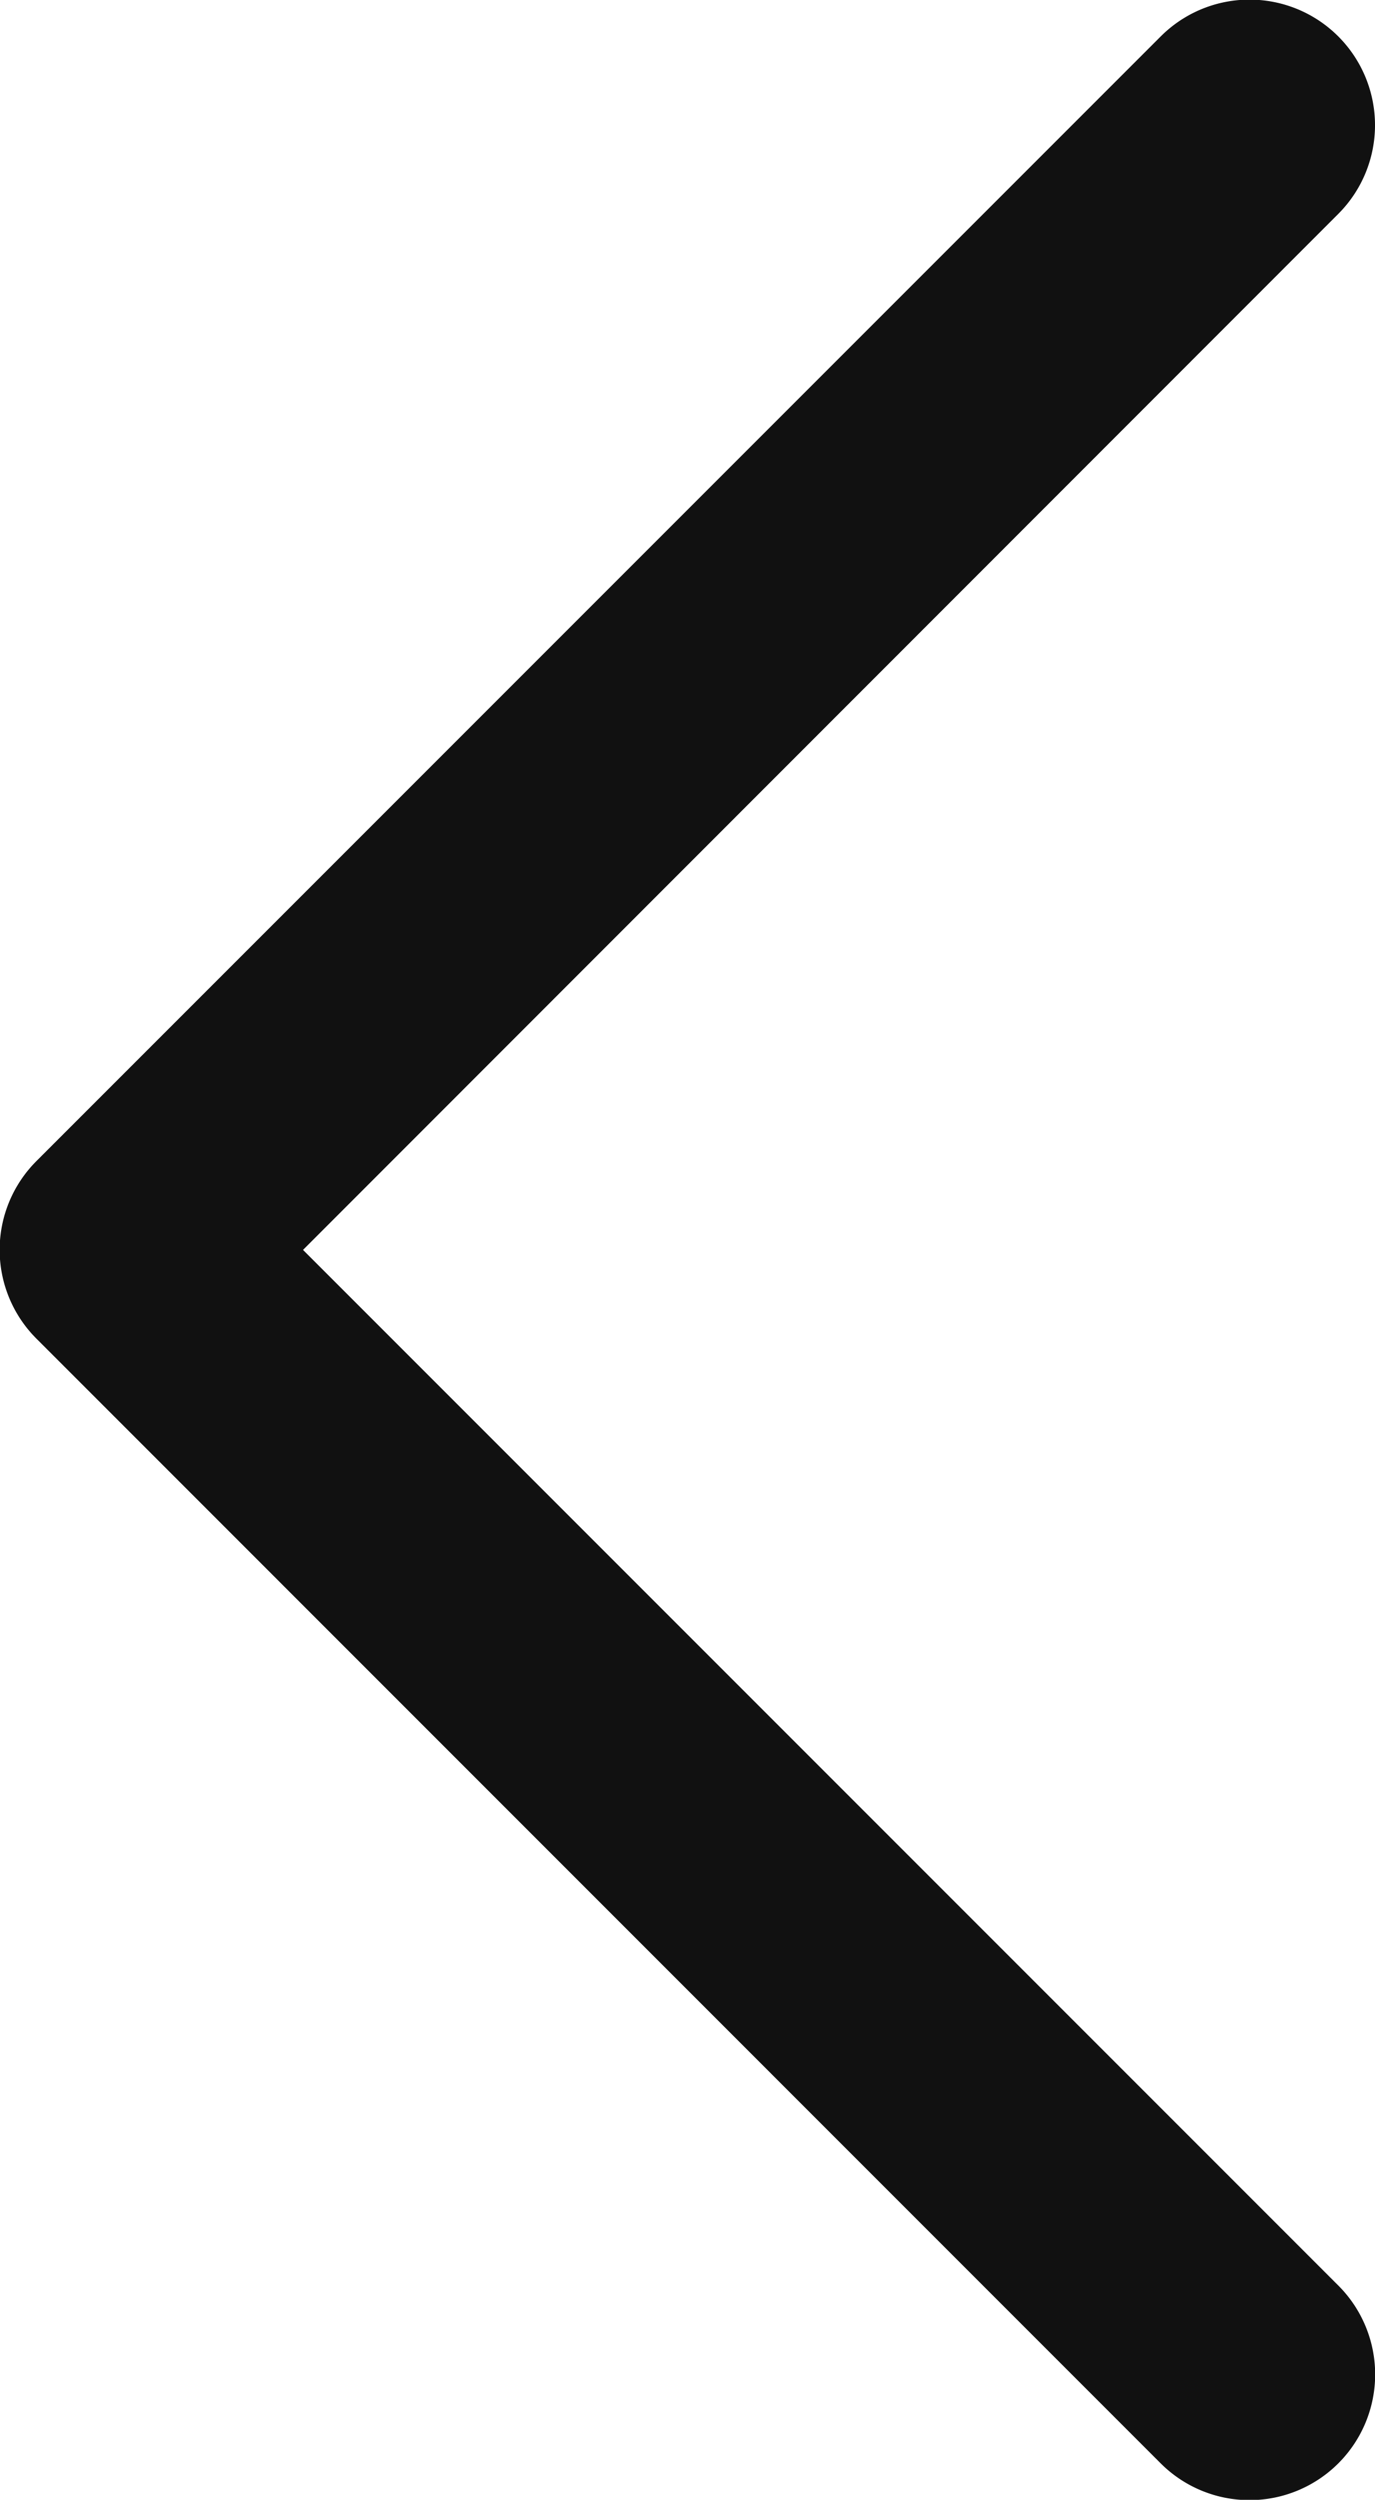 <svg xmlns="http://www.w3.org/2000/svg" id="_" width="16.435" height="29.87" data-name="&lt;" viewBox="0 0 16.435 29.87">
    <defs>
        <style>
            .cls-1{fill:#111}
        </style>
    </defs>
    <path id="_2" d="M43.939 67.5L30.5 54.06a1.5 1.5 0 0 1 0-2.121L43.939 38.5a1.5 1.5 0 1 1 2.122 2.121L33.687 53l12.374 12.374a1.5 1.5 0 0 1-2.122 2.126z" class="cls-1" data-name="&lt;" transform="translate(-30.065 -38.065)"/>
</svg>
